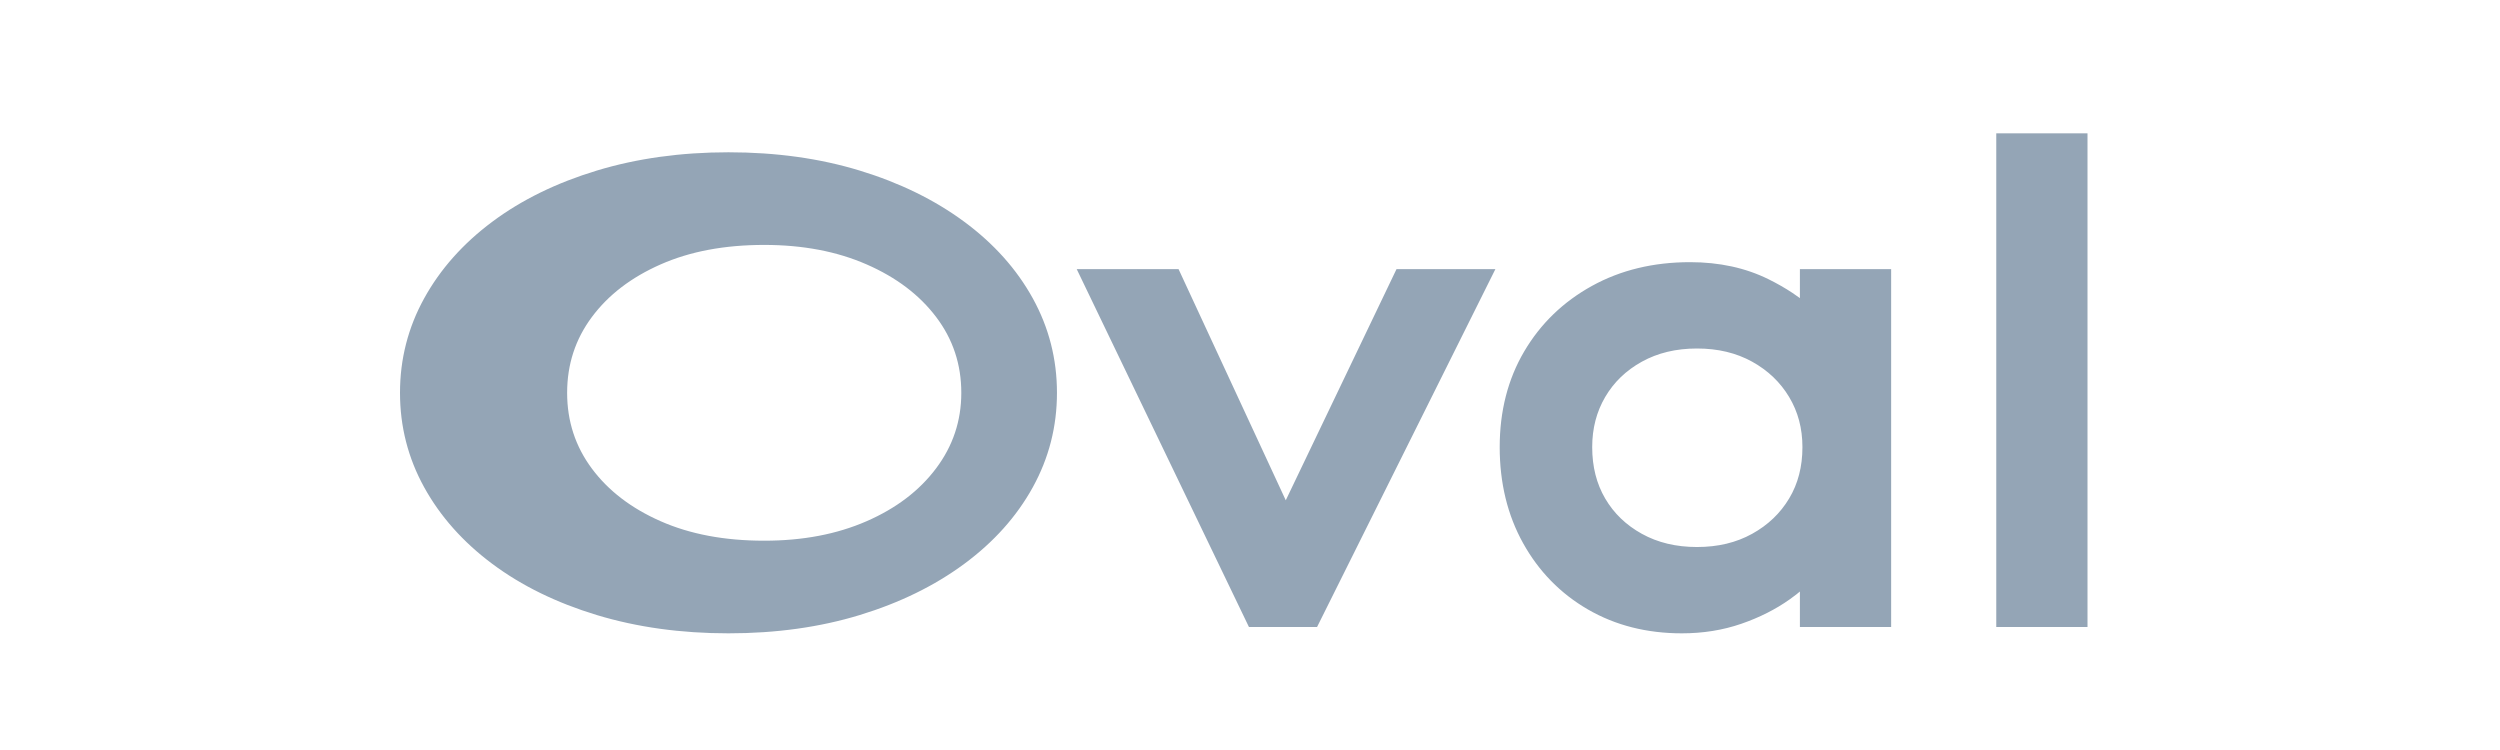 <svg width="150" height="45" viewBox="0 0 150 45" fill="none" xmlns="http://www.w3.org/2000/svg">
<path fill-rule="evenodd" clip-rule="evenodd" d="M125.25 37.621V8H119.776V37.621H125.25ZM51.589 10.236C49.189 9.502 46.56 9.137 43.709 9.137C40.859 9.137 38.222 9.502 35.806 10.235C33.39 10.968 31.299 11.991 29.539 13.303C27.781 14.615 26.416 16.149 25.45 17.901C24.483 19.654 24 21.545 24 23.568C24 25.592 24.483 27.483 25.45 29.236C26.416 30.987 27.781 32.522 29.539 33.833C31.299 35.146 33.39 36.169 35.806 36.902C38.222 37.635 40.859 38 43.709 38C46.56 38 49.189 37.634 51.589 36.901C53.986 36.169 56.076 35.146 57.85 33.836C59.627 32.524 61.001 30.989 61.968 29.236C62.935 27.483 63.418 25.592 63.418 23.568C63.418 21.545 62.935 19.654 61.968 17.901C61.001 16.148 59.627 14.613 57.85 13.301C56.076 11.991 53.986 10.968 51.589 10.236ZM106.124 16.76C104.737 16.072 103.161 15.73 101.404 15.73C99.206 15.73 97.24 16.204 95.517 17.155C93.793 18.107 92.434 19.419 91.454 21.083C90.472 22.75 89.982 24.669 89.982 26.827C89.982 28.979 90.449 30.905 91.387 32.592C92.326 34.283 93.626 35.612 95.276 36.568C96.926 37.523 98.809 38 100.912 38C102.183 38 103.374 37.809 104.481 37.426C105.571 37.049 106.54 36.56 107.385 35.96L107.792 35.657L107.994 35.491V37.621H113.469V16.147H107.994V17.889L107.958 17.861L107.539 17.569C107.106 17.283 106.635 17.013 106.124 16.76ZM64.603 16.147H70.713L77.146 30.017L83.791 16.147H89.724L79.023 37.621H74.937L64.603 16.147ZM101.82 20.91C100.562 20.91 99.463 21.175 98.512 21.701C97.562 22.227 96.833 22.93 96.313 23.817C95.793 24.704 95.532 25.702 95.532 26.827C95.532 28.004 95.793 29.028 96.313 29.914C96.833 30.801 97.562 31.503 98.512 32.029C99.463 32.556 100.562 32.821 101.82 32.821C103.078 32.821 104.177 32.556 105.128 32.029C106.08 31.502 106.817 30.797 107.35 29.907C107.88 29.023 108.146 28.002 108.146 26.827C108.146 25.705 107.881 24.709 107.35 23.823C106.817 22.933 106.08 22.229 105.128 21.701C104.177 21.175 103.078 20.91 101.82 20.91ZM39.641 15.863C41.404 15.086 43.47 14.695 45.853 14.695C48.172 14.695 50.214 15.085 51.996 15.864C53.779 16.643 55.166 17.694 56.172 19.025C57.176 20.353 57.678 21.862 57.678 23.568C57.678 25.25 57.176 26.754 56.17 28.096C55.164 29.439 53.778 30.495 51.996 31.273C50.214 32.051 48.172 32.442 45.853 32.442C43.47 32.442 41.404 32.051 39.641 31.274C37.875 30.496 36.504 29.447 35.513 28.116C34.524 26.787 34.028 25.276 34.028 23.568C34.028 21.861 34.524 20.349 35.513 19.021C36.504 17.69 37.875 16.641 39.641 15.863Z" fill="#94A5B6"/>
</svg>
